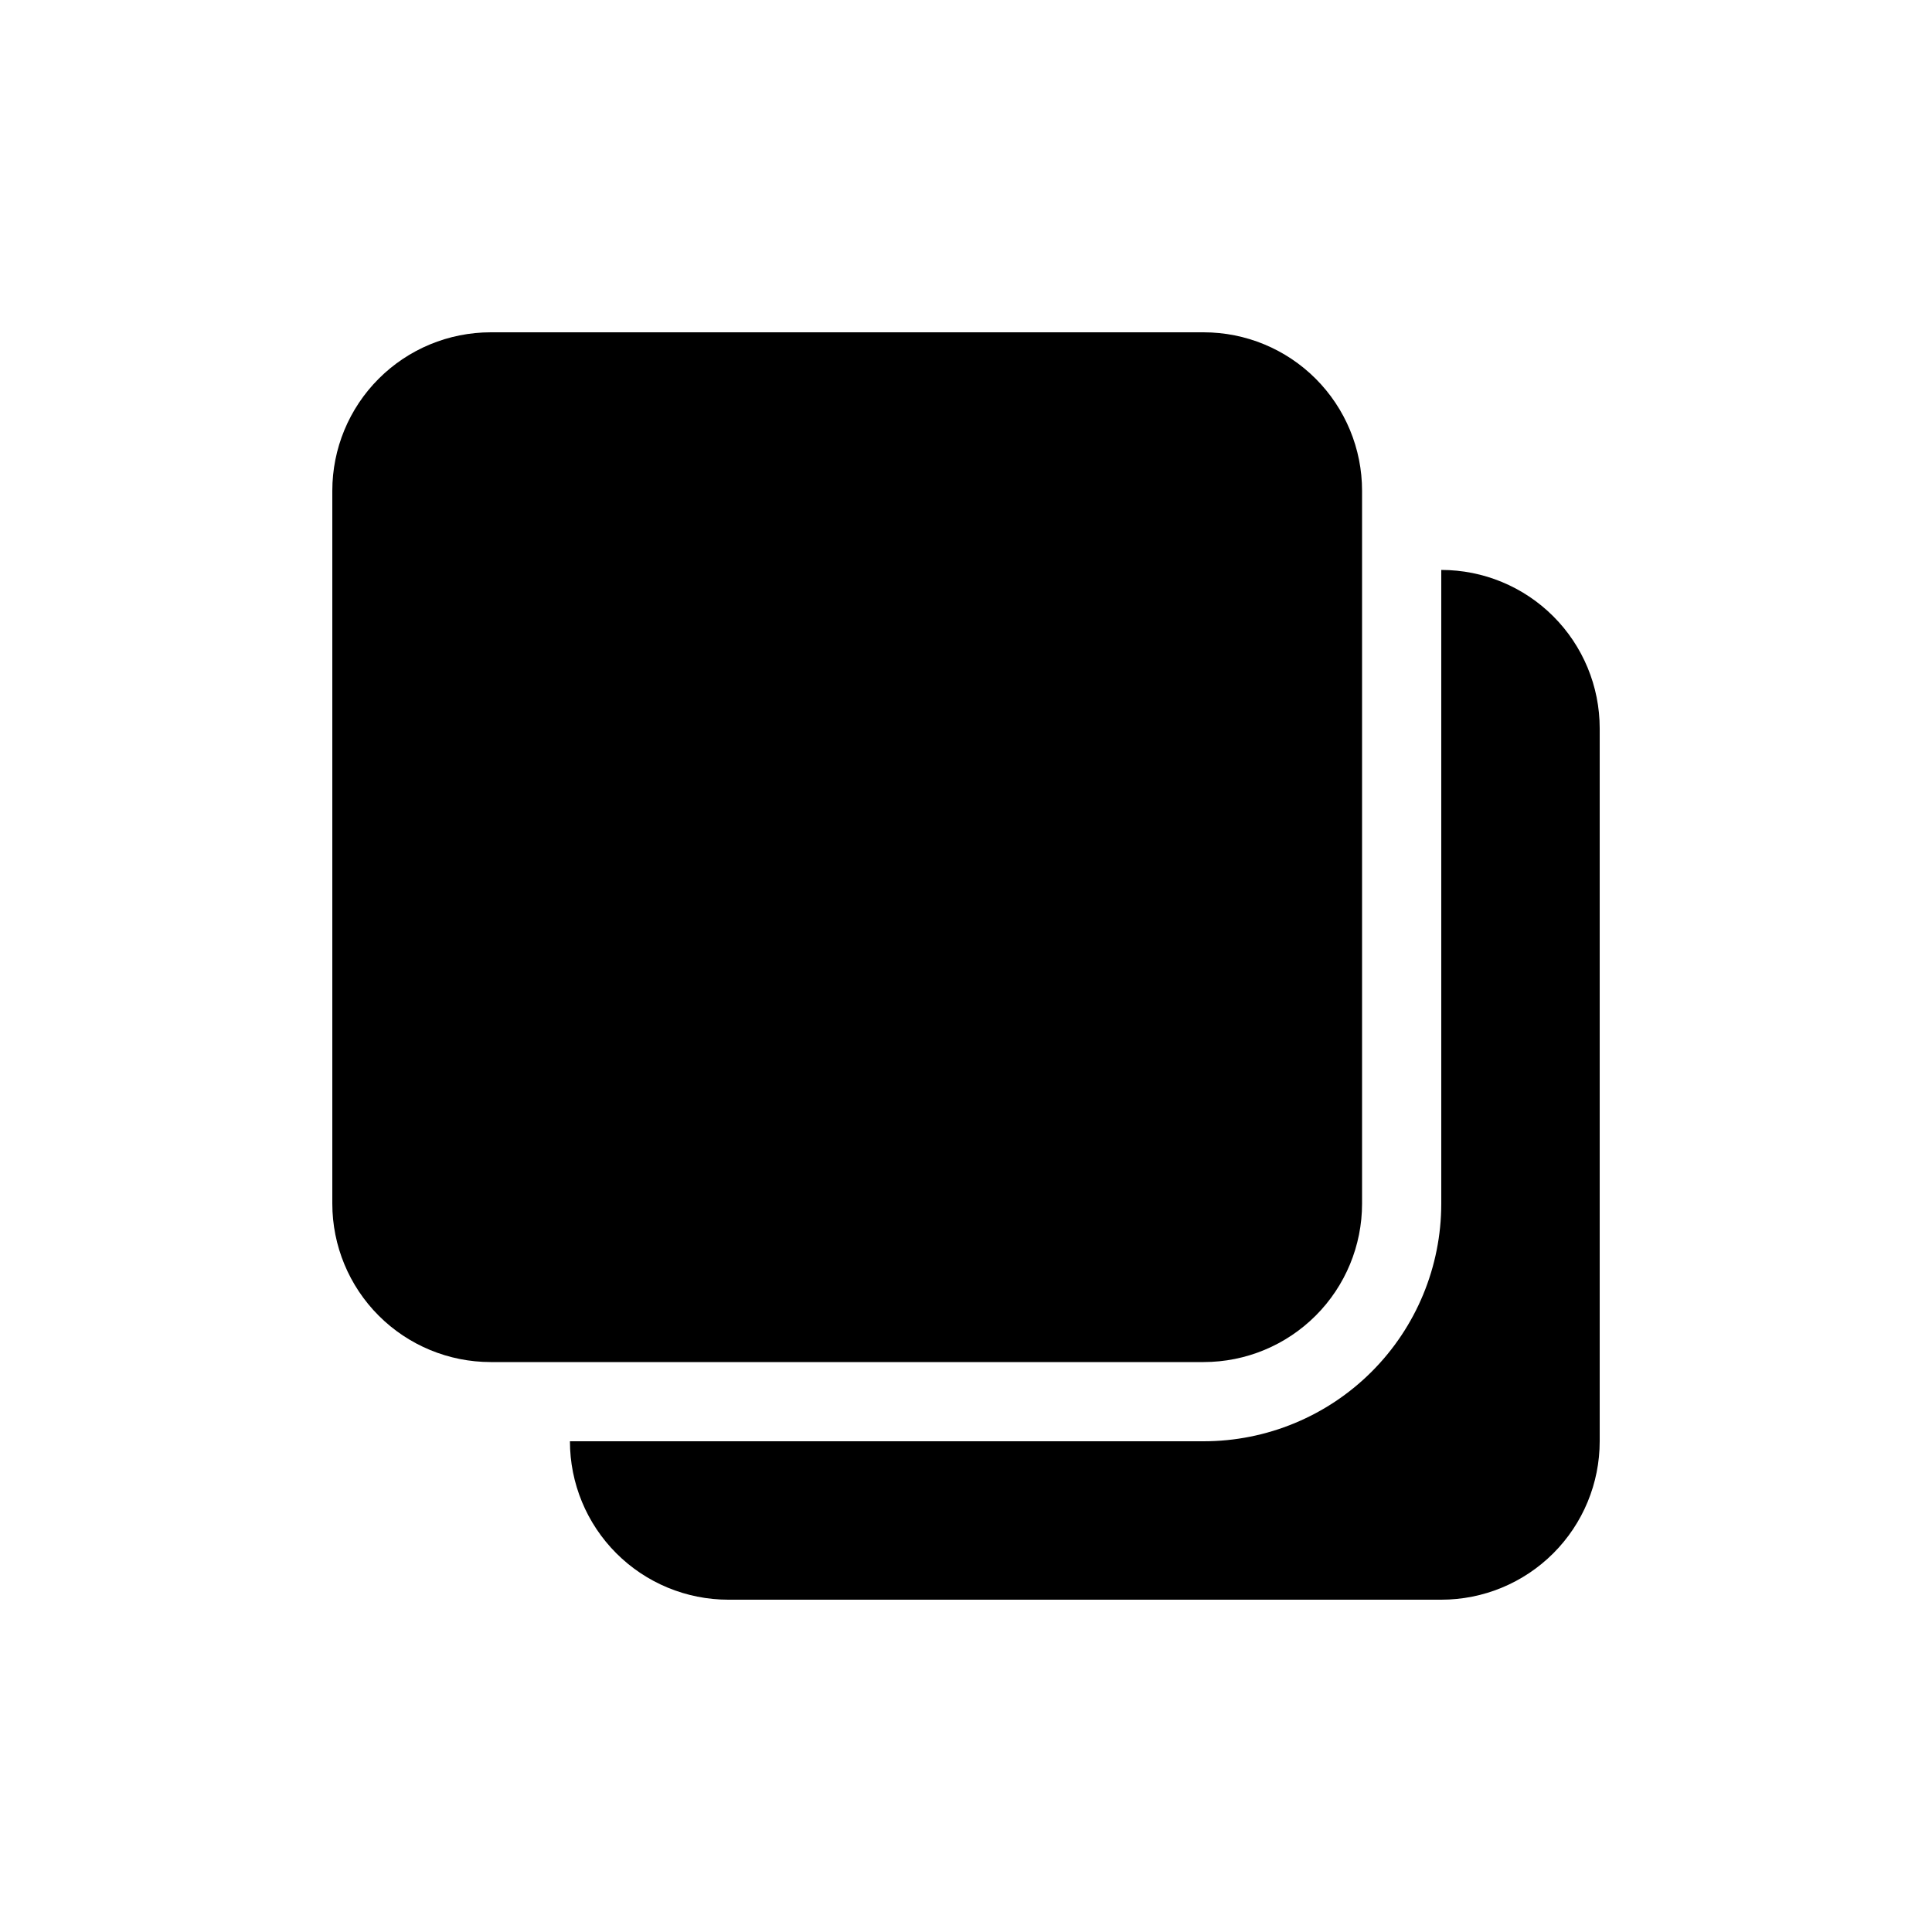 <?xml version="1.0" encoding="UTF-8"?>
<!-- Uploaded to: ICON Repo, www.iconrepo.com, Generator: ICON Repo Mixer Tools -->
<svg fill="#000000" width="800px" height="800px" version="1.1" viewBox="144 144 512 512" xmlns="http://www.w3.org/2000/svg">
 <g>
  <path d="m525.95 295.04v167.94c0 16.699-6.633 32.719-18.445 44.527-11.809 11.812-27.828 18.445-44.527 18.445h-167.94c0 11.137 4.422 21.816 12.297 29.688 7.871 7.875 18.551 12.297 29.688 12.297h188.93c11.137 0 21.816-4.422 29.688-12.297 7.875-7.871 12.297-18.551 12.297-29.688v-188.93c0-11.137-4.422-21.816-12.297-29.688-7.871-7.875-18.551-12.297-29.688-12.297z"/>
  <path d="m462.98 504.96c11.133 0 21.812-4.422 29.684-12.297 7.875-7.871 12.297-18.551 12.297-29.684v-188.93c0-11.137-4.422-21.816-12.297-29.688-7.871-7.875-18.551-12.297-29.684-12.297h-188.93c-11.137 0-21.816 4.422-29.688 12.297-7.875 7.871-12.297 18.551-12.297 29.688v188.93c0 11.133 4.422 21.812 12.297 29.684 7.871 7.875 18.551 12.297 29.688 12.297z"/>
 </g>
</svg>